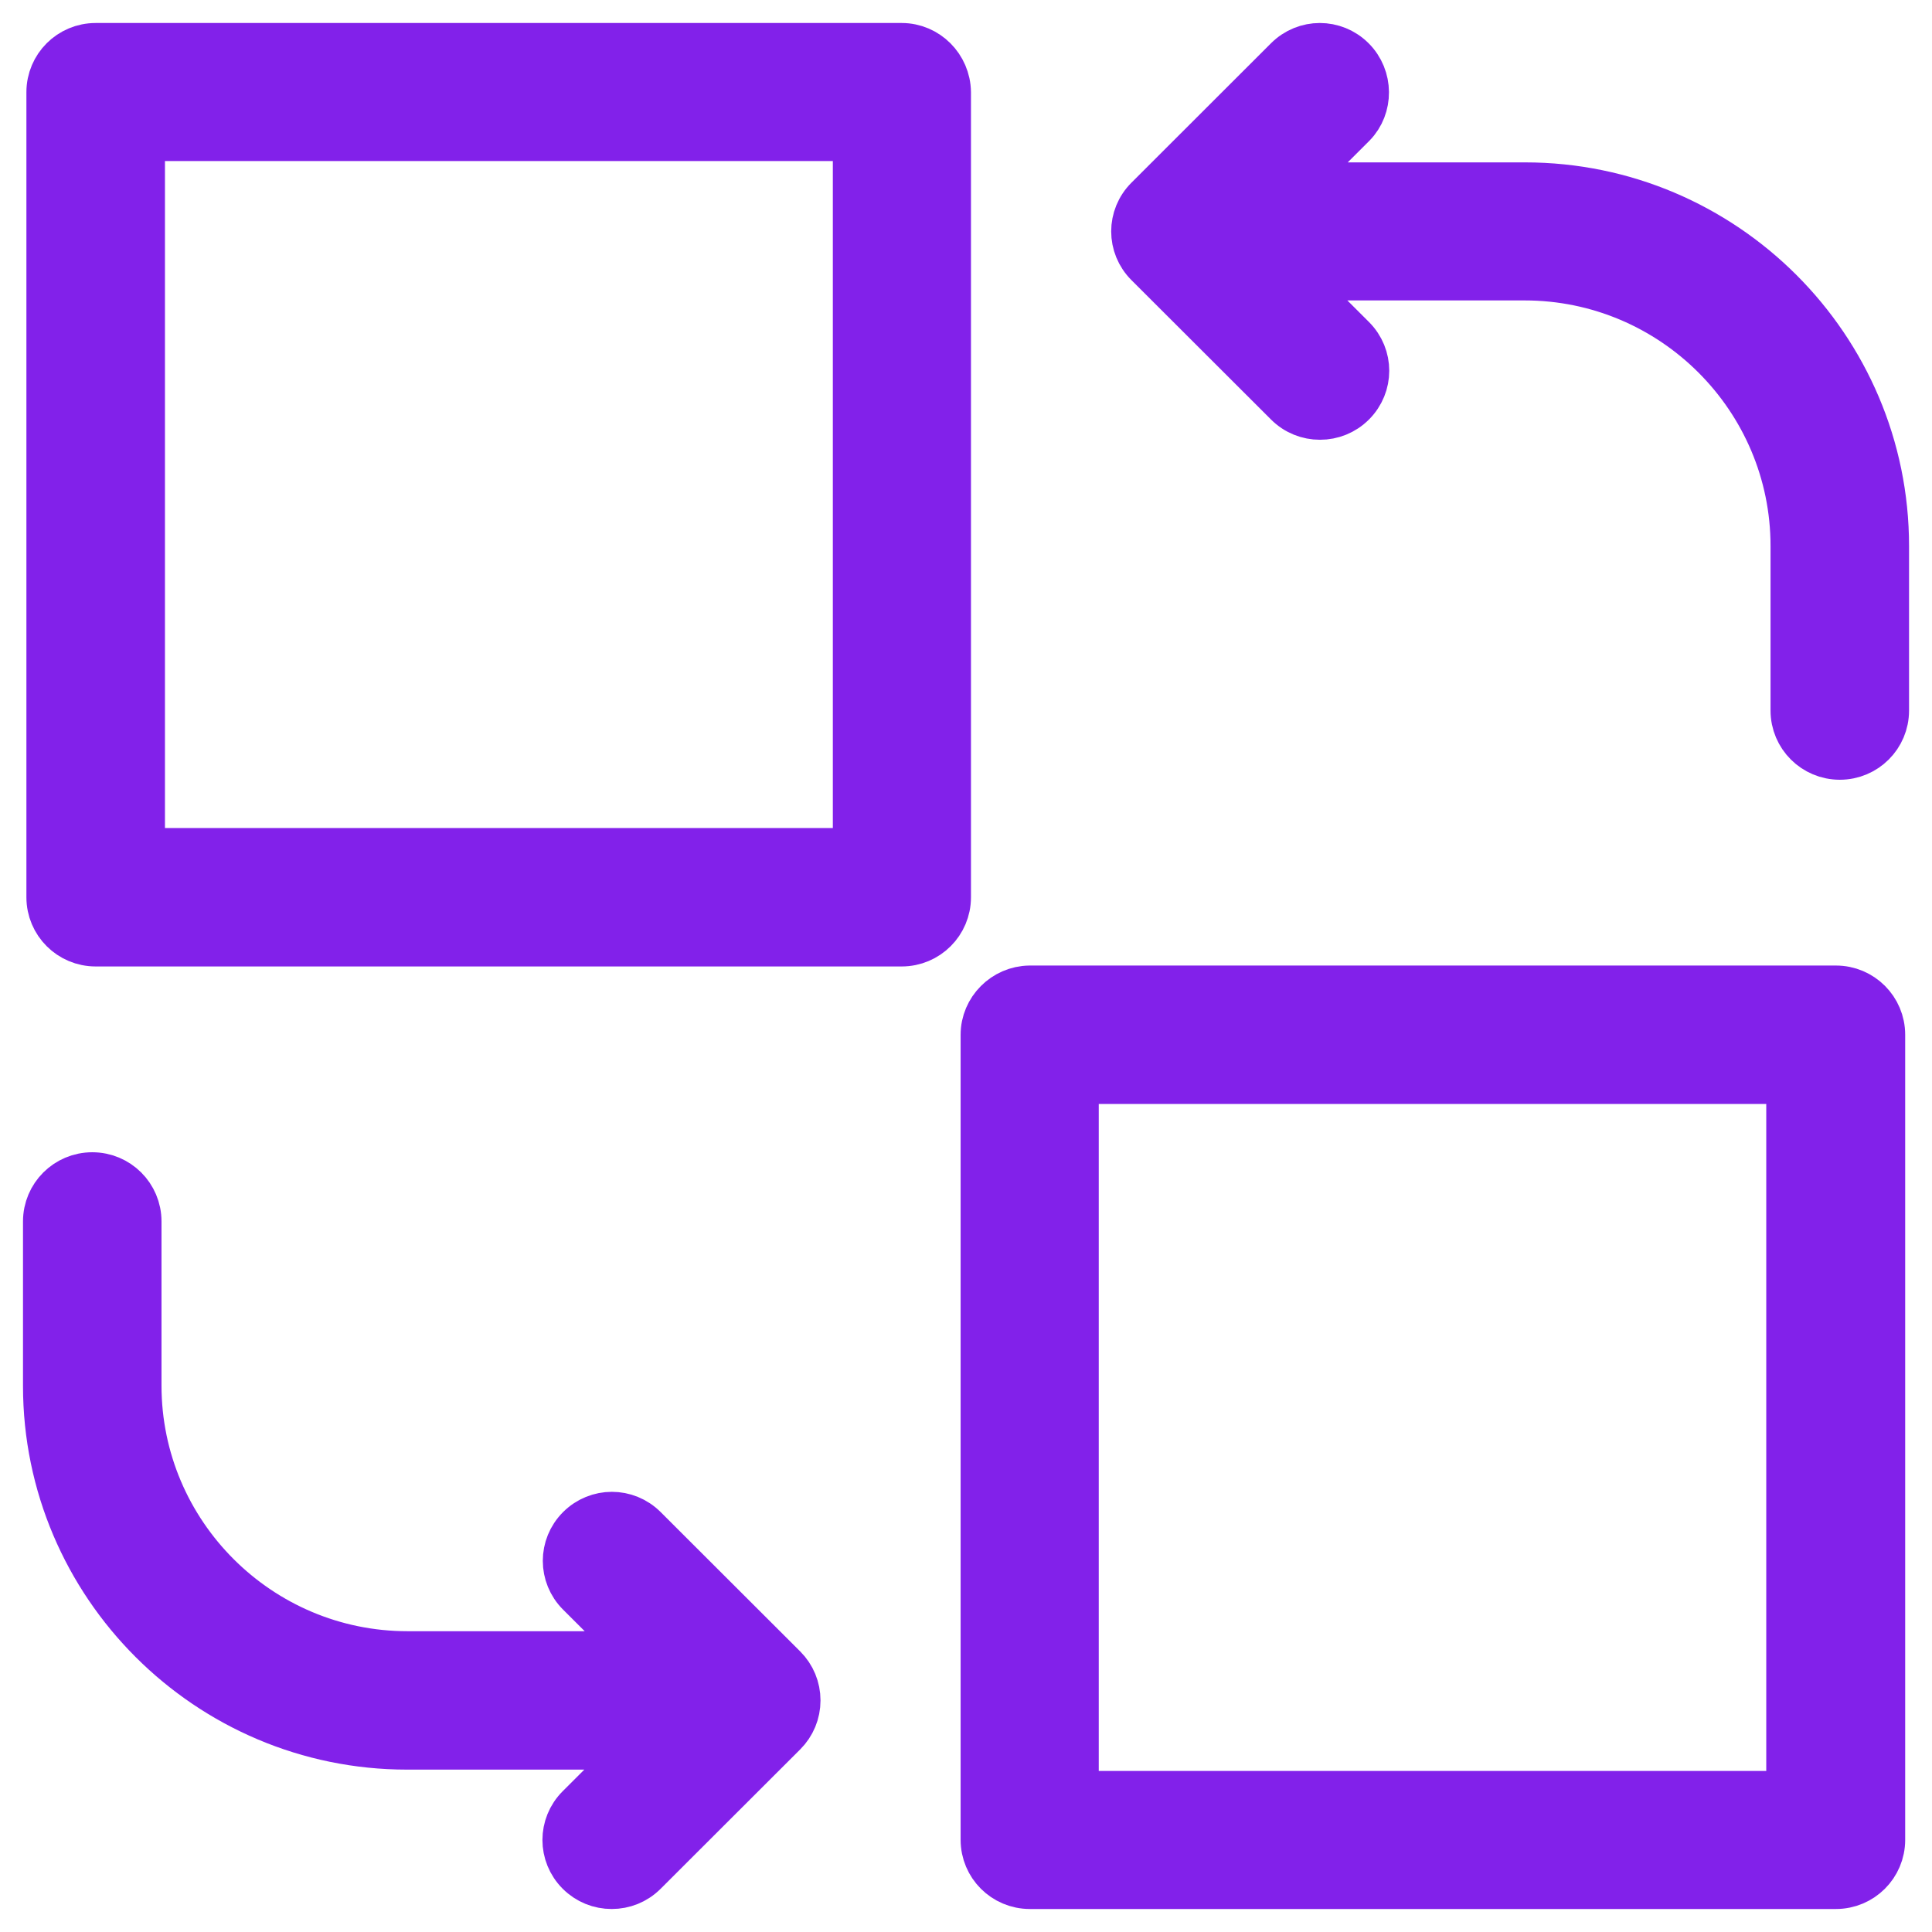 <svg width="42" height="42" viewBox="0 0 42 42" fill="none" xmlns="http://www.w3.org/2000/svg">
<path d="M29.399 1.294C29.006 0.902 28.377 0.902 27.984 1.294L24.951 4.324C24.558 4.716 24.558 5.345 24.951 5.737L27.984 8.766C28.18 8.962 28.434 9.06 28.695 9.06C28.957 9.06 29.211 8.962 29.407 8.766C29.799 8.374 29.799 7.746 29.407 7.354L28.082 6.031H33.144C36.365 6.031 38.99 8.652 38.99 11.87V15.447C38.99 16.002 39.44 16.451 39.996 16.451C40.552 16.451 41.001 16.002 41.001 15.447V11.87C41.001 7.55 37.477 4.03 33.152 4.03H28.09L29.415 2.707C29.791 2.323 29.791 1.686 29.399 1.294Z" fill="#8221EA" stroke="#8221EA"/>
<path d="M21.383 22.495V39.996C21.383 40.551 21.832 41 22.389 41H39.911C40.467 41 40.917 40.551 40.917 39.996V22.495C40.917 21.939 40.467 21.49 39.911 21.49H22.38C21.832 21.498 21.383 21.948 21.383 22.495ZM23.386 23.499H38.897V38.999H23.386V23.499Z" fill="#8221EA" stroke="#8221EA"/>
<path d="M1 30.13C1 34.45 4.524 37.97 8.85 37.97H13.911L12.586 39.293C12.194 39.685 12.194 40.314 12.586 40.706C12.783 40.902 13.036 41 13.298 41C13.559 41 13.813 40.902 14.009 40.706L17.043 37.676C17.231 37.488 17.337 37.235 17.337 36.966C17.337 36.696 17.231 36.443 17.043 36.255L14.009 33.225C13.617 32.833 12.987 32.833 12.594 33.225C12.202 33.617 12.202 34.246 12.594 34.638L13.919 35.961H8.858C5.636 35.961 3.011 33.34 3.011 30.122V26.553C3.011 25.998 2.562 25.549 2.006 25.549C1.45 25.549 1 25.998 1 26.553V30.13Z" fill="#8221EA" stroke="#8221EA"/>
<path d="M19.602 1H2.08C1.524 1 1.074 1.449 1.074 2.004V19.506C1.074 20.061 1.524 20.51 2.08 20.51H19.602C20.158 20.51 20.608 20.061 20.608 19.506V2.004C20.6 1.449 20.15 1 19.602 1ZM18.597 18.501H3.086V3.001H18.605V18.501H18.597Z" fill="#8221EA" stroke="#8221EA"/>
</svg>
